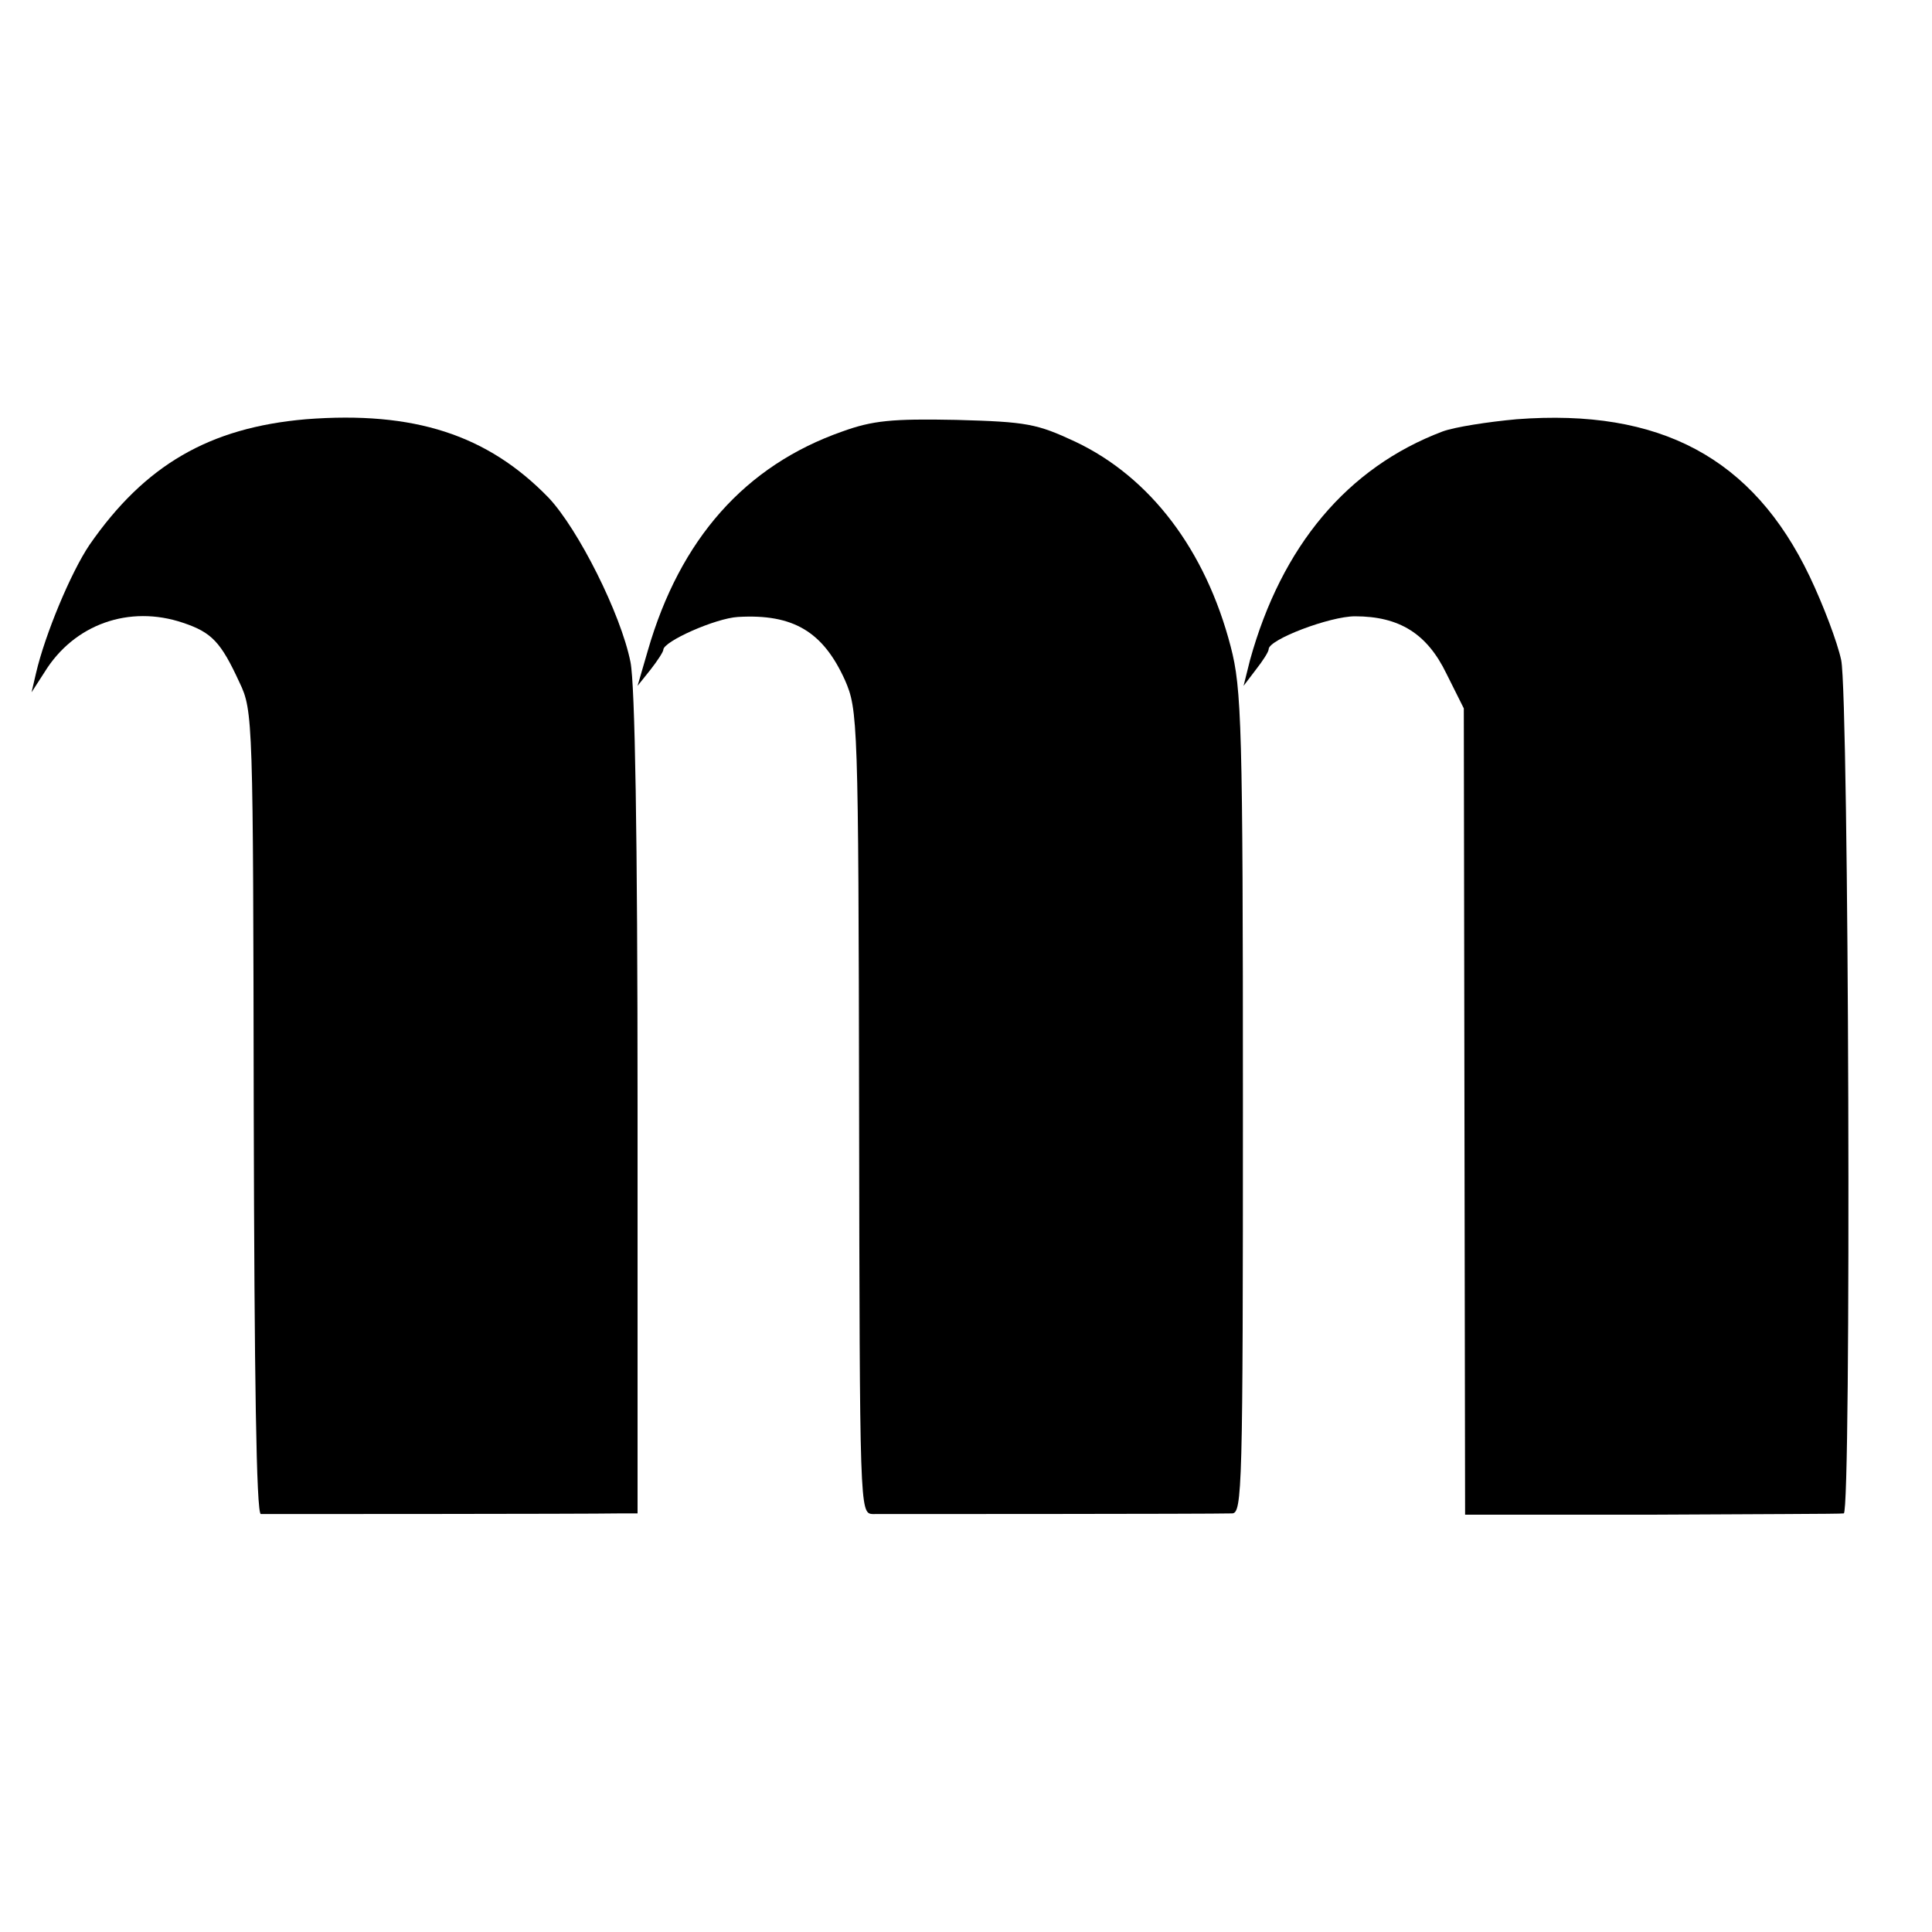 <?xml version="1.0" standalone="no"?>
<!DOCTYPE svg PUBLIC "-//W3C//DTD SVG 20010904//EN"
 "http://www.w3.org/TR/2001/REC-SVG-20010904/DTD/svg10.dtd">
<svg version="1.0" xmlns="http://www.w3.org/2000/svg"
 width="300pt" height="300pt" viewBox="0 0 300 300"
 preserveAspectRatio="xMidYMid meet">
<g transform="translate(0,300) scale(0.1,-0.1)"
fill="#000000" stroke="none">
<path d="M475 2349 c-150 -13 -250 -71 -336 -195 -29 -43 -69 -139 -83 -199
l-7 -30 20 31 c46 75 132 105 215 77 45 -15 59 -30 88 -93 21 -44 21 -57 22
-667 1 -411 4 -623 11 -624 10 0 505 0 558 1 l27 0 0 635 c0 418 -4 652 -11
687 -15 75 -81 206 -127 255 -95 98 -209 135 -377 122z"/>
<path d="M2355 2349 c-44 -4 -96 -12 -115 -19 -148 -56 -250 -178 -299 -355
l-10 -40 19 25 c11 14 20 28 20 32 0 15 95 51 134 51 69 0 112 -27 142 -89
l27 -54 1 -626 1 -626 290 0 c160 1 293 1 298 2 12 0 8 1267 -4 1325 -6 28
-28 86 -49 130 -88 184 -232 261 -455 244z"/>
<path d="M1308 2330 c-151 -53 -252 -167 -302 -340 l-16 -55 20 25 c11 14 20
28 20 31 0 13 81 49 116 51 86 5 132 -23 166 -98 20 -46 21 -61 22 -671 1
-616 1 -623 21 -624 20 0 524 0 558 1 16 0 17 37 17 638 0 586 -2 643 -19 708
-39 150 -125 263 -241 318 -60 28 -75 31 -185 34 -100 2 -130 -1 -177 -18z"/>
</g>
</svg>
